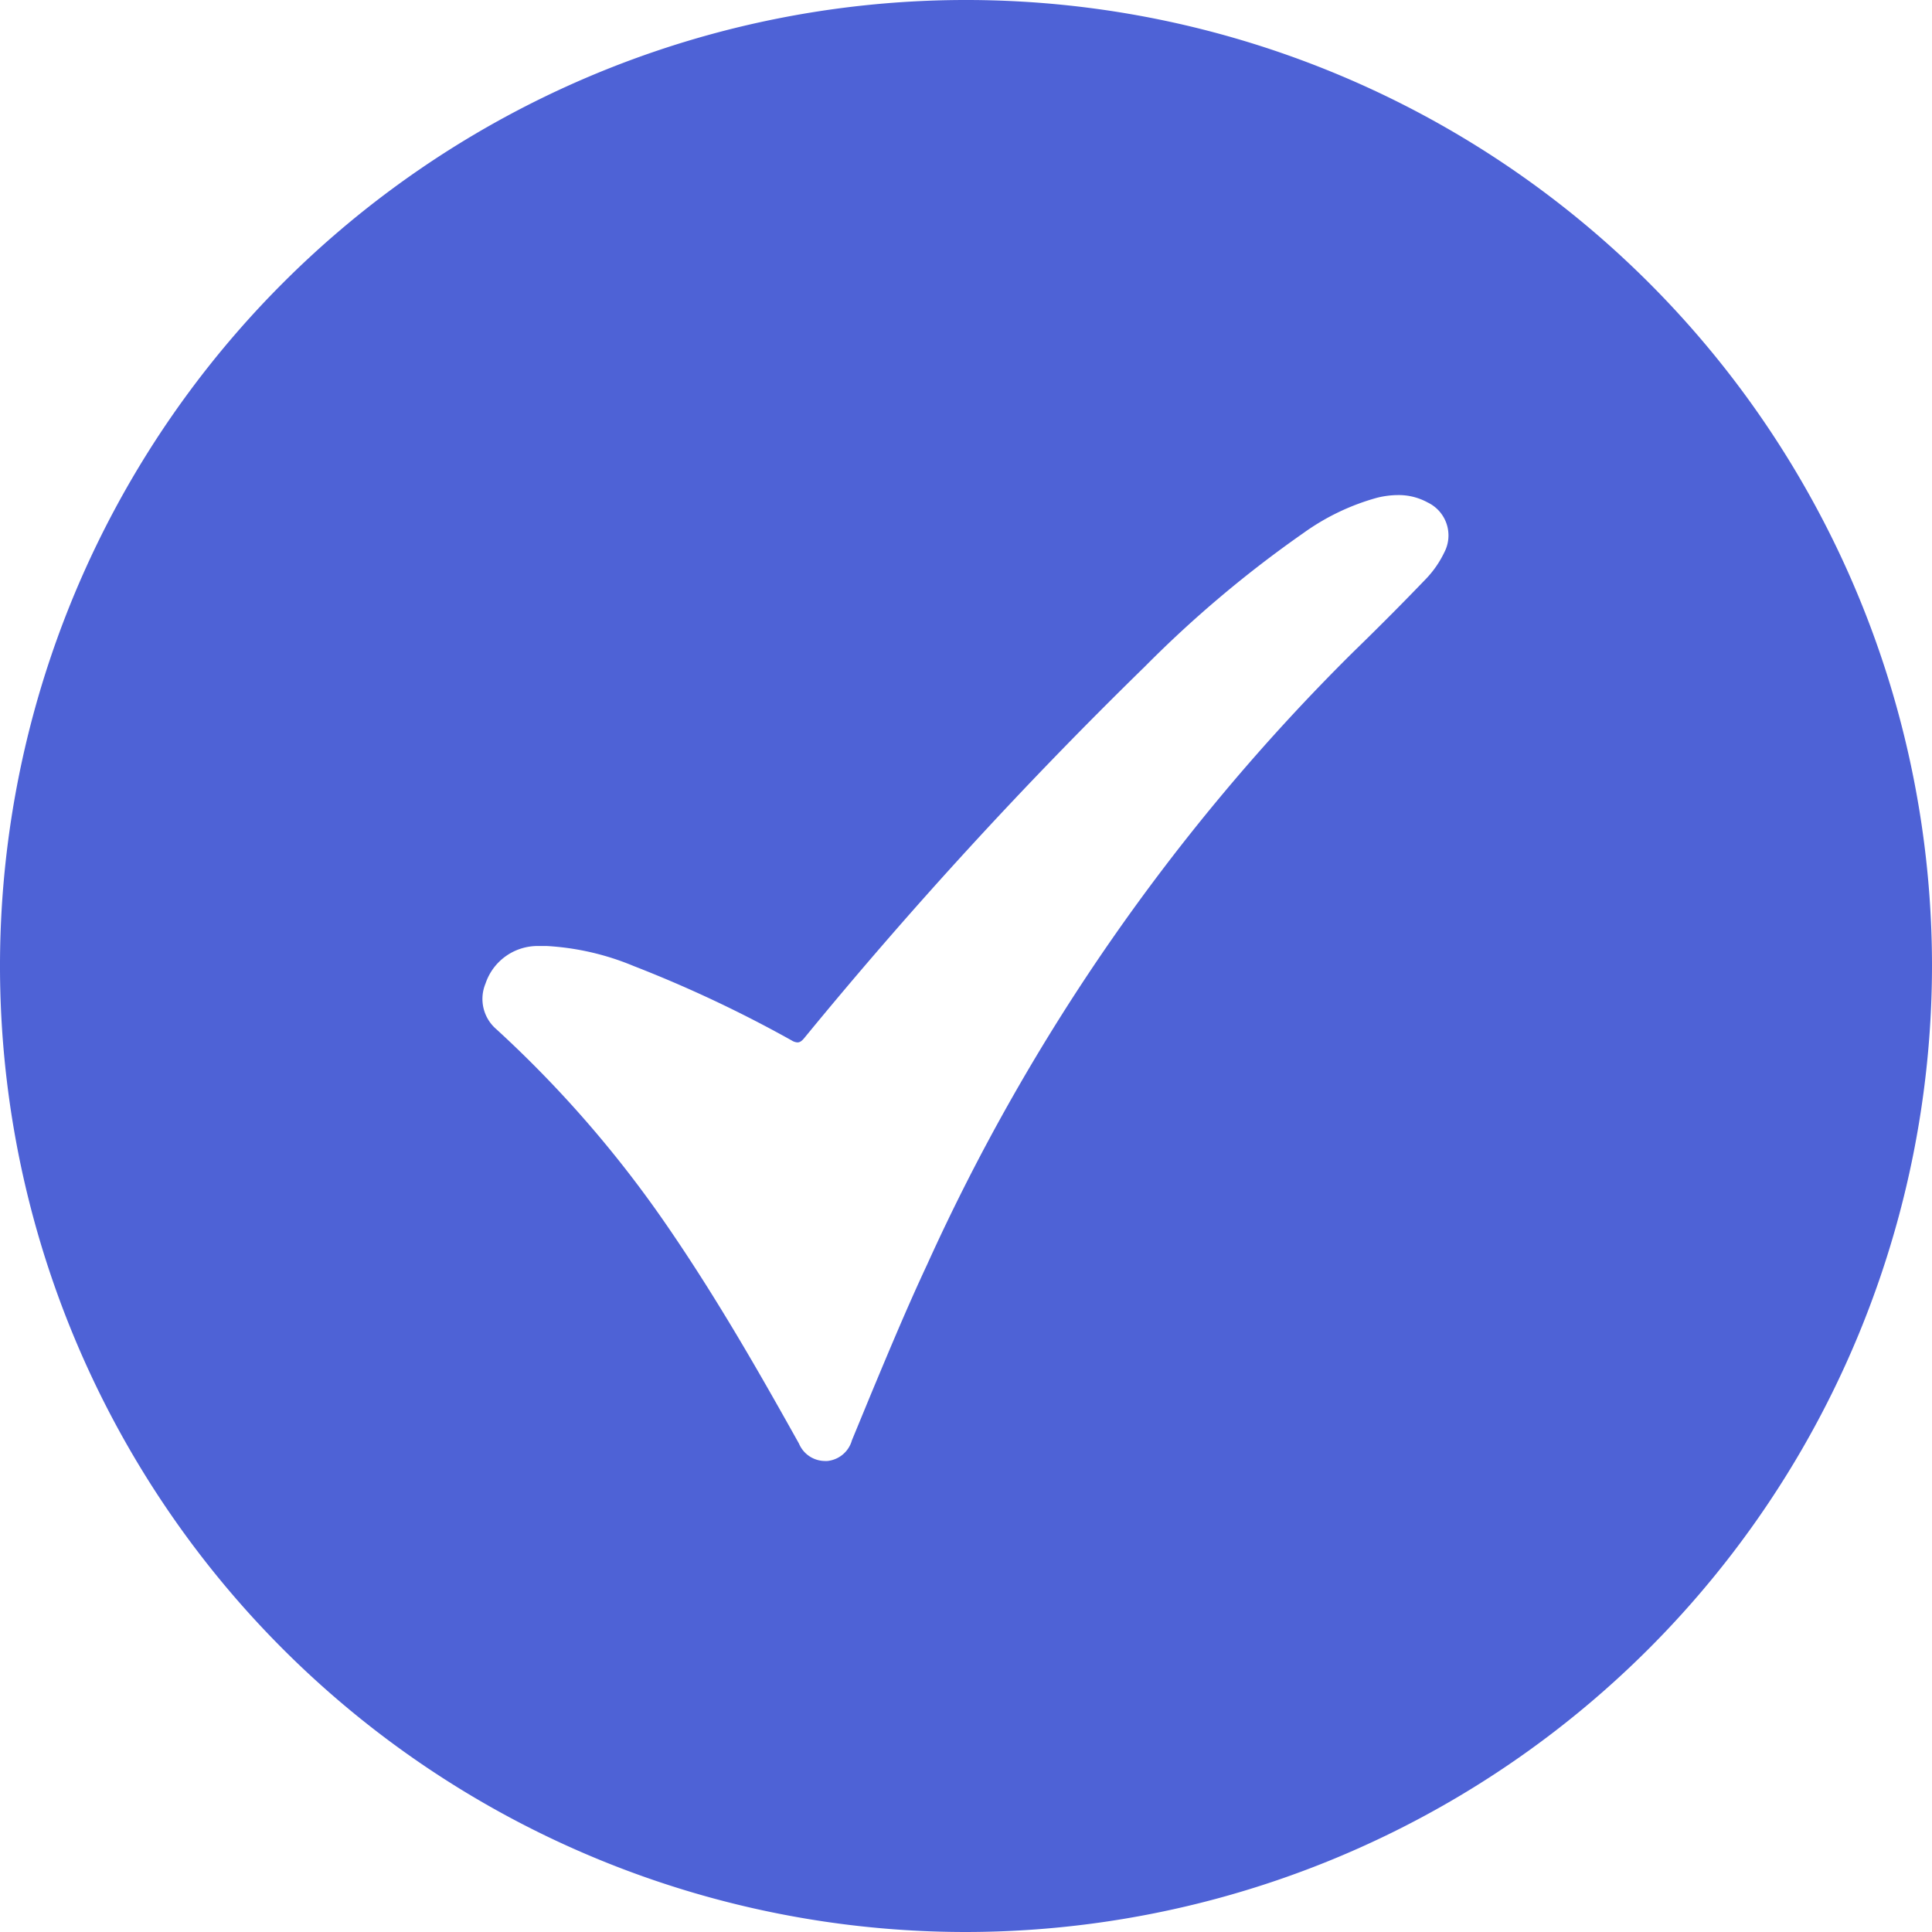 <svg xmlns="http://www.w3.org/2000/svg" width="20" height="20" viewBox="0 0 20 20">
  <path id="Subtraction_32" data-name="Subtraction 32" d="M10,26A10,10,0,1,1,20,16,10.011,10.011,0,0,1,10,26ZM5.6,15.793h-.03a.569.569,0,0,0-.544.389.413.413,0,0,0,.113.473,11.85,11.85,0,0,1,1.747,2.006c.541.783,1,1.594,1.385,2.283a.293.293,0,0,0,.266.18h.028a.294.294,0,0,0,.254-.214q.1-.242.2-.485c.184-.441.373-.895.578-1.333a21.279,21.279,0,0,1,4.406-6.337c.3-.292.54-.535.76-.764a1.054,1.054,0,0,0,.188-.272.378.378,0,0,0-.171-.517.623.623,0,0,0-.308-.077.923.923,0,0,0-.214.027,2.393,2.393,0,0,0-.765.366A11.936,11.936,0,0,0,11.852,12.9a47.147,47.147,0,0,0-3.528,3.848c-.026.031-.046.043-.069.043a.127.127,0,0,1-.059-.02A13.074,13.074,0,0,0,6.559,16a2.731,2.731,0,0,0-.9-.207H5.6Z" transform="translate(0 -6)" fill="#4e62d6"/>
</svg>

